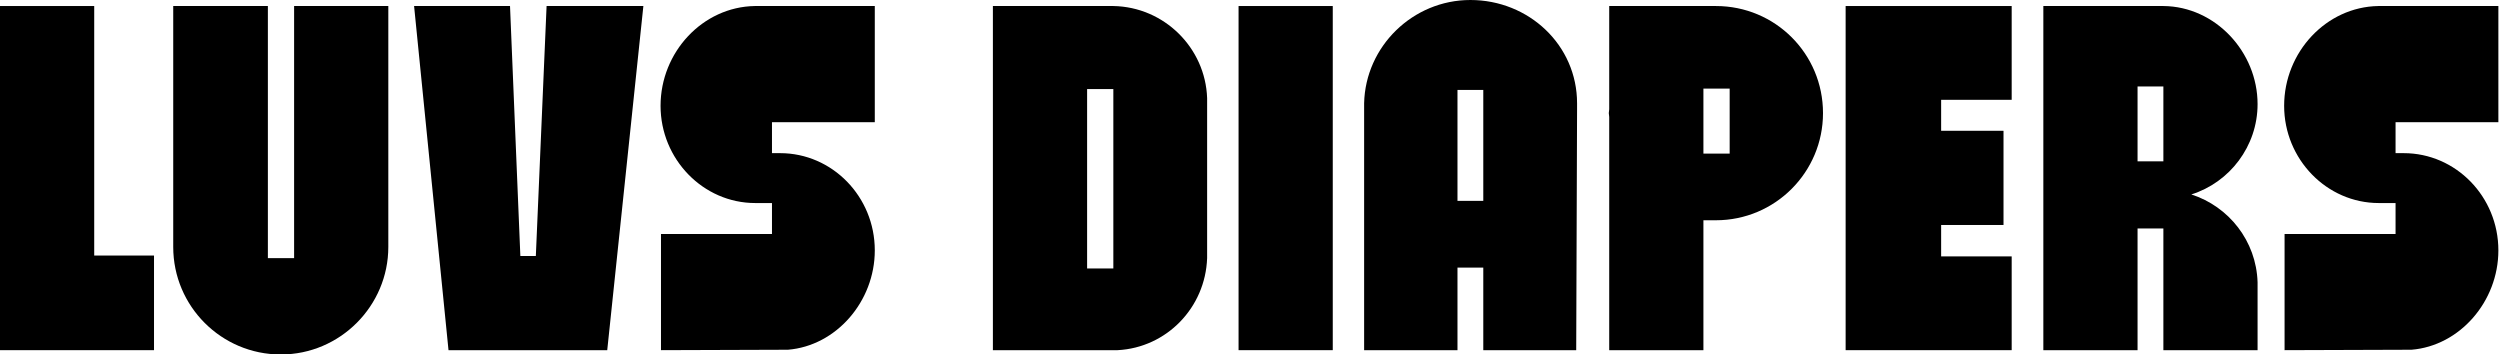 <?xml version="1.0" encoding="utf-8"?>
<svg xmlns="http://www.w3.org/2000/svg" fill="none" height="100%" overflow="visible" preserveAspectRatio="none" style="display: block;" viewBox="0 0 134 19" width="100%">
<g id="LUVS DIAPERS">
<path d="M133.913 13.42C133.913 16.164 131.837 18.539 129.255 18.746H129.209L122.453 18.769V12.544H128.402V10.883H127.502C124.712 10.883 122.43 8.532 122.43 5.672C122.43 2.79 124.689 0.369 127.479 0.323H133.913V6.549H128.402V8.209H128.84C131.63 8.209 133.913 10.538 133.913 13.42Z" fill="black" id="Vector"/>
<path d="M115.957 18.769V12.244H114.573V18.769H109.523V0.323H115.957C118.747 0.346 121.006 2.79 121.006 5.58C121.006 7.84 119.508 9.777 117.455 10.422C119.462 11.068 120.937 12.913 121.006 15.126V18.769H115.957ZM114.573 8.647H115.957V4.635H114.573V8.647Z" fill="black" id="Vector_2"/>
<path d="M107.826 5.35H104.045V7.01H107.388V12.059H104.045V13.743H107.826V18.769H98.926V0.323H107.826V5.35Z" fill="black" id="Vector_3"/>
<path d="M91.972 0.323C95.154 0.323 97.713 2.882 97.713 6.064C97.713 9.223 95.154 11.806 91.972 11.806H91.303V18.769H86.254V6.272C86.254 6.18 86.231 6.134 86.231 6.064C86.231 5.995 86.254 5.926 86.254 5.857V0.323H91.926H91.972ZM92.71 8.232V4.75H91.303V8.232H92.71Z" fill="black" id="Vector_4"/>
<path d="M78.813 0C81.949 0 84.531 2.421 84.531 5.534V5.857L84.485 18.769H79.504V14.342H78.121V18.769H73.117V5.534C73.186 2.49 75.723 0 78.813 0ZM79.504 10.768V4.819H78.121V10.768H79.504Z" fill="black" id="Vector_5"/>
<path d="M71.436 18.769H66.387V0.323H71.436V18.769Z" fill="black" id="Vector_6"/>
<path d="M59.675 0.323C62.396 0.369 64.609 2.56 64.702 5.257V13.835C64.609 16.487 62.534 18.631 59.906 18.769H59.606H59.306H53.219V0.323H59.675ZM59.675 14.388V4.773H58.269V14.388H59.675Z" fill="black" id="Vector_7"/>
<path d="M46.889 13.42C46.889 16.164 44.814 18.539 42.232 18.746H42.185L35.429 18.769V12.544H41.378V10.883H40.479C37.689 10.883 35.406 8.532 35.406 5.672C35.406 2.79 37.666 0.369 40.456 0.323H46.889V6.549H41.378V8.209H41.816C44.607 8.209 46.889 10.538 46.889 13.42Z" fill="black" id="Vector_8"/>
<path d="M24.04 18.769L22.195 0.323H27.337L27.891 13.72H28.721L29.297 0.323H34.485L32.548 18.769H24.04Z" fill="black" id="Vector_9"/>
<path d="M20.814 0.323V5.926V13.236C20.814 16.394 18.232 19 15.05 19C11.868 19 9.285 16.418 9.285 13.236V0.323H14.358V13.835H15.764V0.323H20.814Z" fill="black" id="Vector_10"/>
<path d="M5.05 13.697H8.255V18.769H0V0.323H5.05V13.697Z" fill="black" id="Vector_11"/>
</g>
</svg>